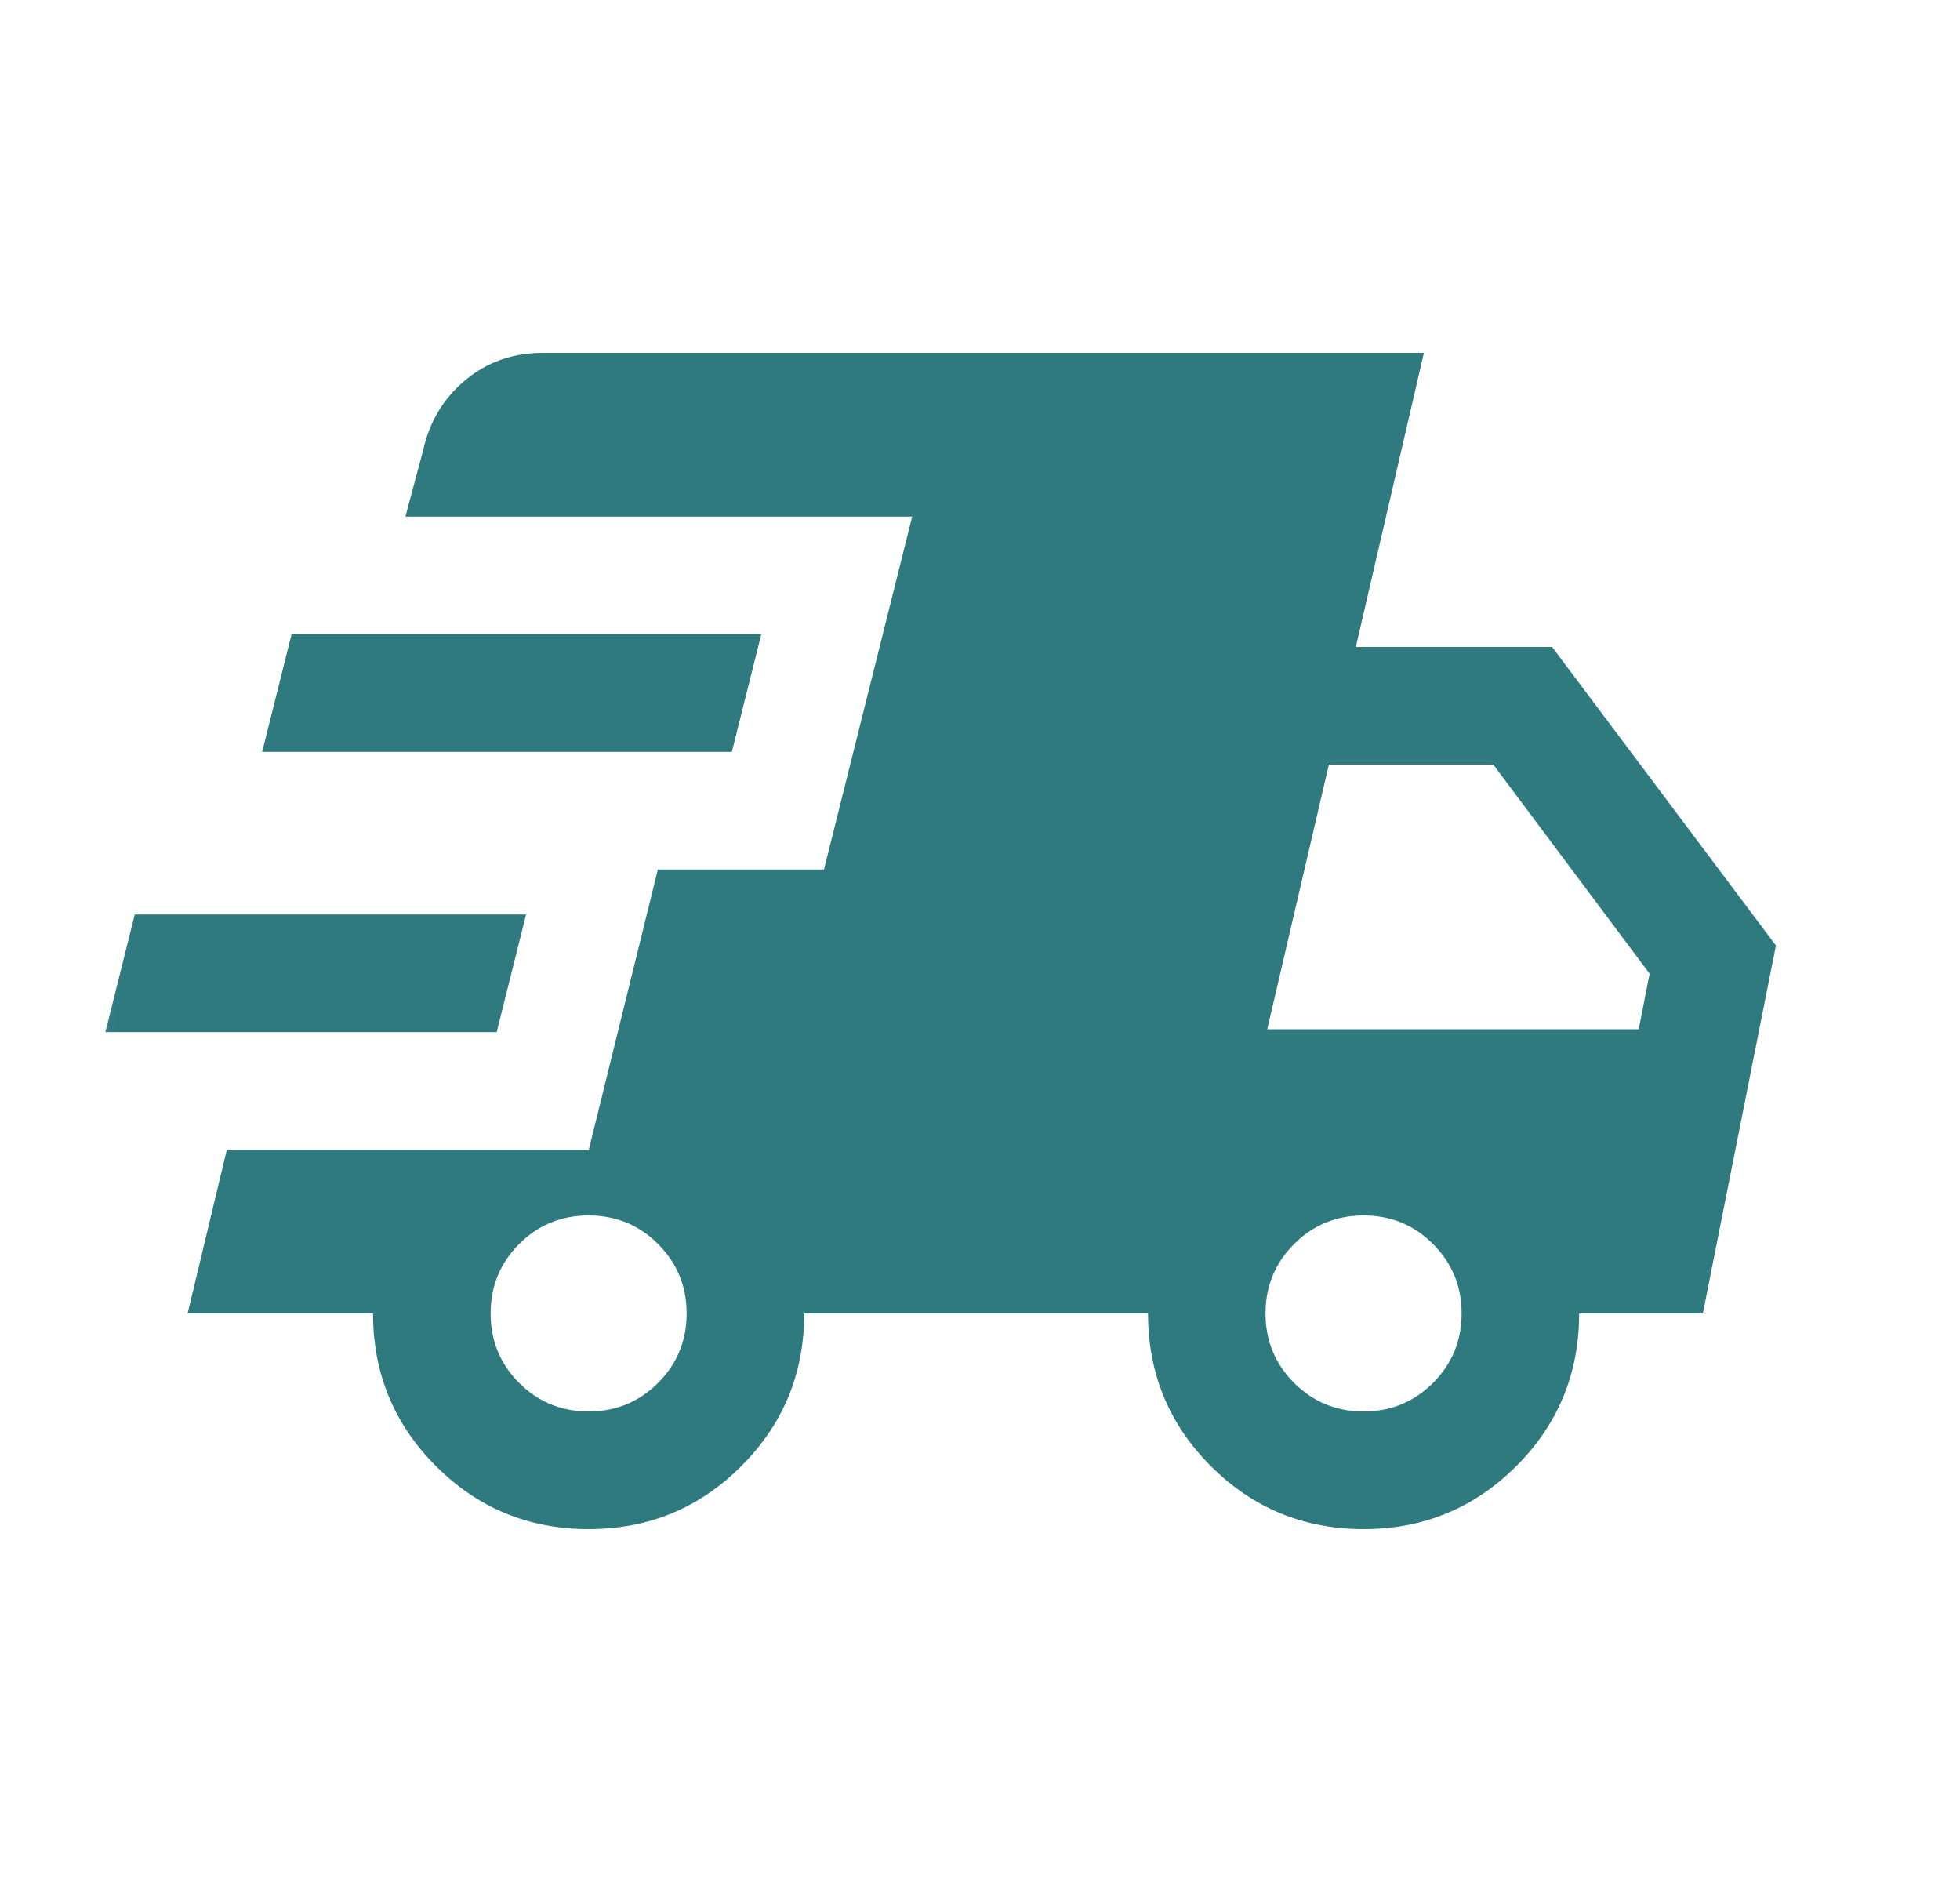 <svg width="25" height="24" viewBox="0 0 25 24" fill="none" xmlns="http://www.w3.org/2000/svg">
    <mask id="mask0_2288_295" style="mask-type:alpha" maskUnits="userSpaceOnUse" x="0" y="0" width="25" height="24">
        <rect x="0.258" width="24" height="24" fill="#D9D9D9"/>
    </mask>
    <g mask="url(#mask0_2288_295)">
        <path d="M1.344 13.162L1.719 11.662H6.71L6.335 13.162H1.344ZM7.508 19.5C6.745 19.5 6.096 19.232 5.561 18.697C5.026 18.162 4.758 17.513 4.758 16.75H2.393L2.893 14.662H7.51L8.391 11.088H10.51L11.635 6.588H5.171L5.398 5.739C5.479 5.374 5.659 5.077 5.937 4.846C6.215 4.615 6.545 4.5 6.925 4.5H18.162L17.294 8.25H19.797L22.652 12.058L21.72 16.75H20.142C20.142 17.513 19.875 18.162 19.34 18.697C18.804 19.232 18.155 19.5 17.393 19.5C16.63 19.5 15.981 19.232 15.445 18.697C14.91 18.162 14.643 17.513 14.643 16.75H10.258C10.258 17.513 9.99 18.162 9.455 18.697C8.92 19.232 8.271 19.5 7.508 19.5ZM3.344 9.588L3.719 8.088H9.71L9.335 9.588H3.344ZM7.508 18C7.855 18 8.151 17.878 8.393 17.636C8.636 17.393 8.758 17.098 8.758 16.75C8.758 16.402 8.636 16.107 8.393 15.864C8.151 15.621 7.855 15.5 7.508 15.5C7.16 15.5 6.865 15.621 6.622 15.864C6.379 16.107 6.258 16.402 6.258 16.75C6.258 17.098 6.379 17.393 6.622 17.636C6.865 17.878 7.16 18 7.508 18ZM17.393 18C17.74 18 18.035 17.878 18.278 17.636C18.521 17.393 18.643 17.098 18.643 16.75C18.643 16.402 18.521 16.107 18.278 15.864C18.035 15.621 17.74 15.5 17.393 15.5C17.045 15.5 16.75 15.621 16.507 15.864C16.264 16.107 16.142 16.402 16.142 16.75C16.142 17.098 16.264 17.393 16.507 17.636C16.75 17.878 17.045 18 17.393 18ZM16.164 13.125H20.902L21.041 12.417L19.047 9.75H16.95L16.164 13.125Z" fill="#2F7A7F"/>
    </g>
</svg>
